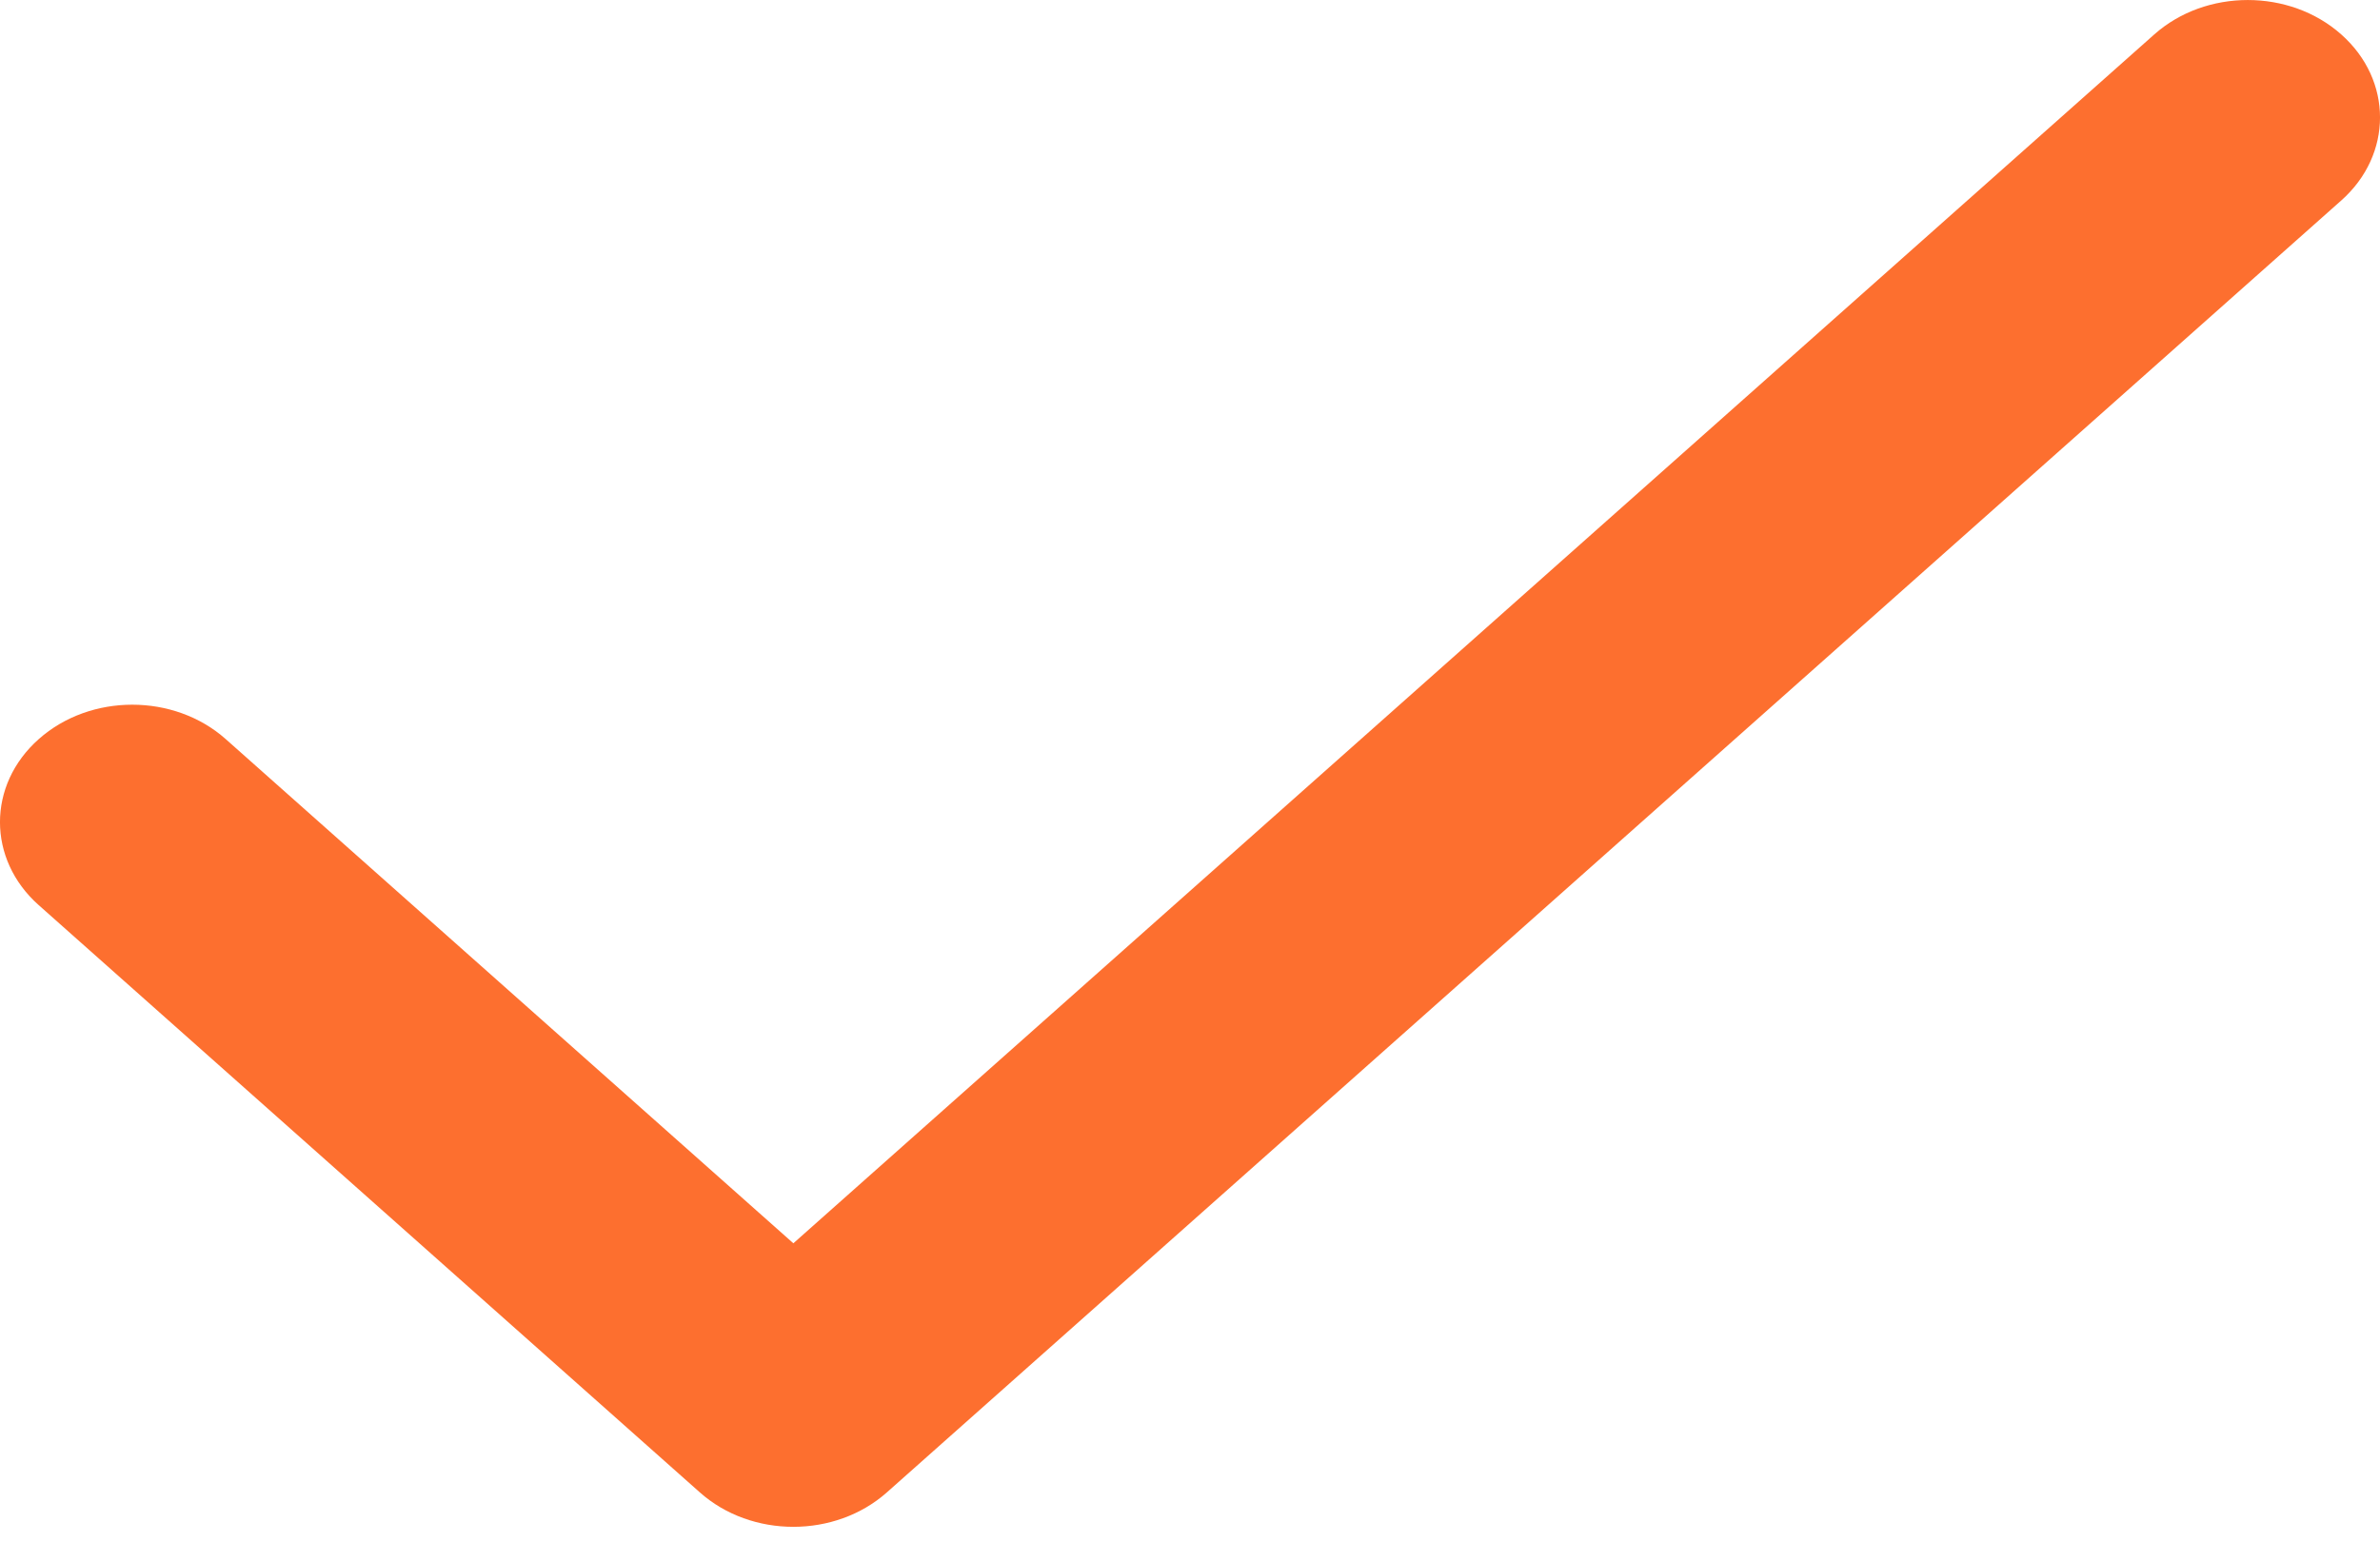 <svg width="32" height="21" viewBox="0 0 32 21" fill="none" xmlns="http://www.w3.org/2000/svg">
<path fill-rule="evenodd" clip-rule="evenodd" d="M31.479 0.463C32.174 1.079 32.174 2.079 31.479 2.696L11.924 20.069C11.229 20.686 10.104 20.686 9.41 20.069L0.521 12.172C-0.174 11.555 -0.174 10.555 0.521 9.939C1.215 9.322 2.341 9.322 3.035 9.939L10.667 16.719L28.965 0.463C29.659 -0.154 30.785 -0.154 31.479 0.463Z" fill="#FD6F2F"/>
</svg>
